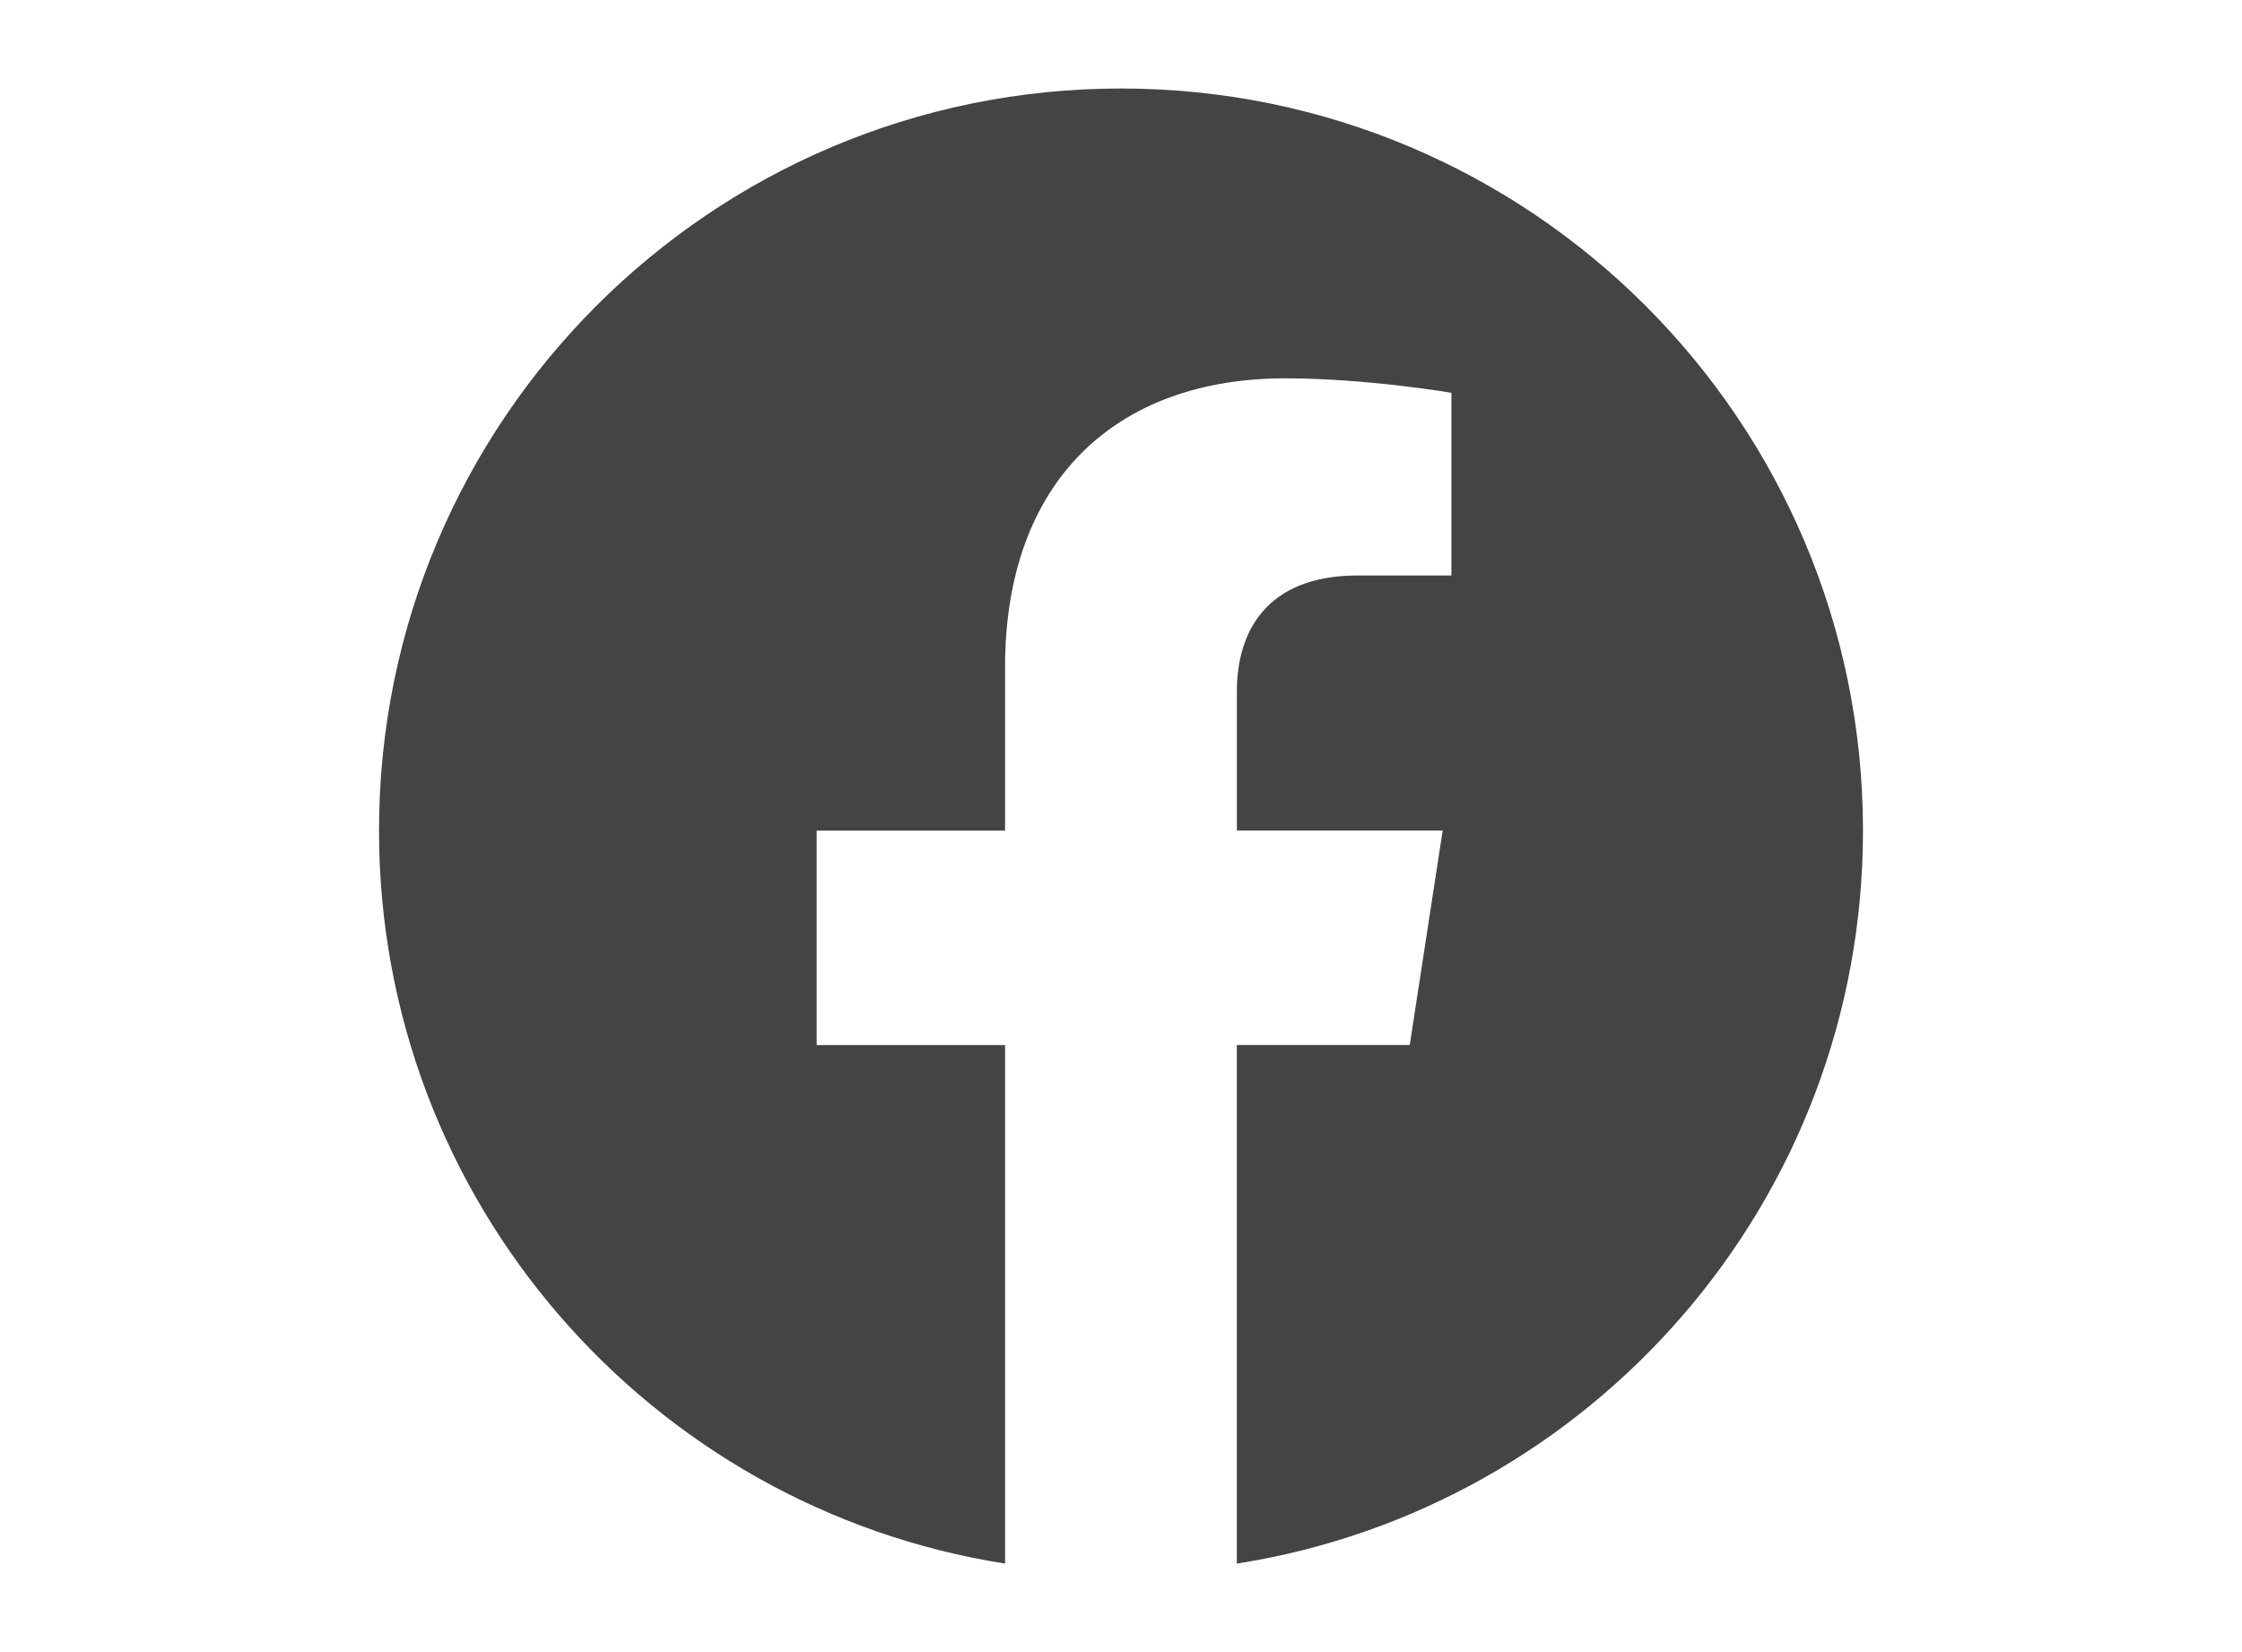 <?xml version="1.0" encoding="utf-8"?>
<!-- Generator: Adobe Illustrator 16.0.3, SVG Export Plug-In . SVG Version: 6.00 Build 0)  -->
<!DOCTYPE svg PUBLIC "-//W3C//DTD SVG 1.1//EN" "http://www.w3.org/Graphics/SVG/1.1/DTD/svg11.dtd">
<svg version="1.1" id="Layer_1" xmlns="http://www.w3.org/2000/svg" xmlns:xlink="http://www.w3.org/1999/xlink" x="0px" y="0px"
	 width="38px" height="28px" viewBox="0 0 38 28" enable-background="new 0 0 38 28" xml:space="preserve">
<path fill="#444444" d="M31.576,14.077C31.576,7.131,25.946,1.5,19,1.5S6.424,7.131,6.424,14.077
	c0,6.277,4.599,11.479,10.611,12.423v-8.788h-3.193v-3.635h3.193v-2.771c0-3.152,1.878-4.894,4.75-4.894
	c1.376,0,2.815,0.245,2.815,0.245v3.096h-1.586c-1.563,0-2.05,0.969-2.05,1.964v2.359h3.488l-0.558,3.635h-2.931V26.5
	C26.978,25.557,31.576,20.354,31.576,14.077z"/>
</svg>
